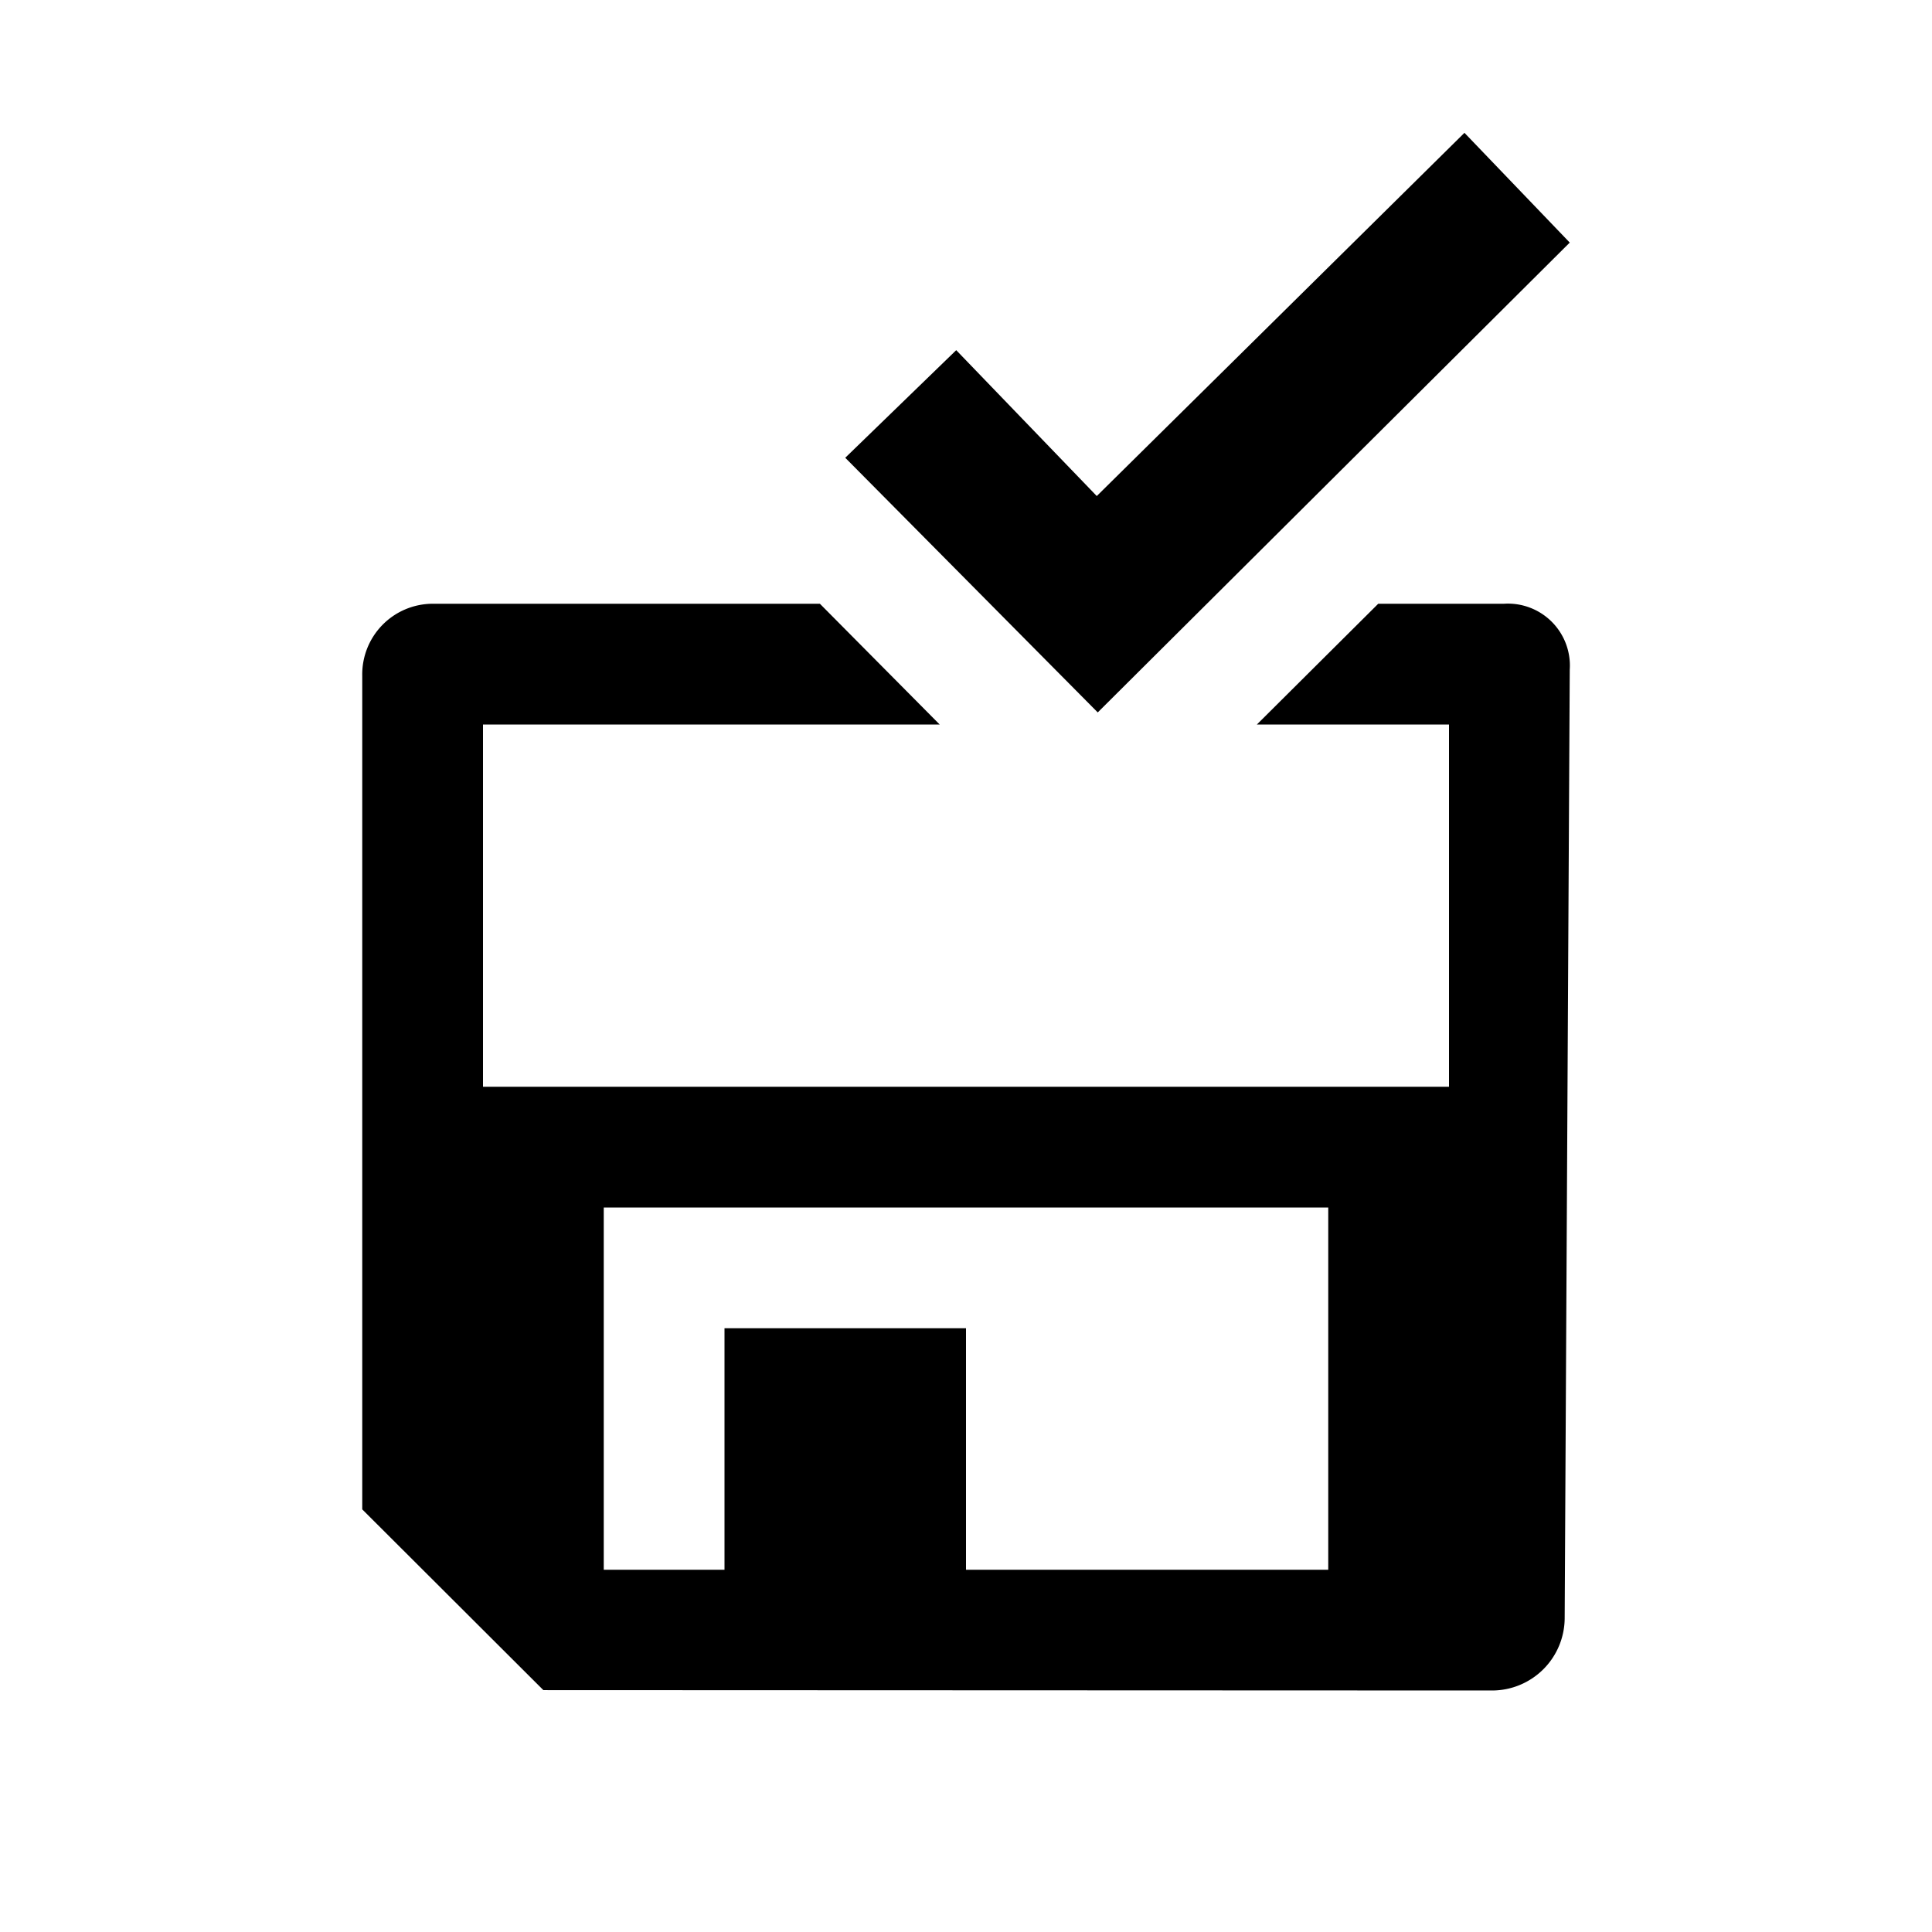 <?xml version="1.0" encoding="utf-8"?><!-- Uploaded to: SVG Repo, www.svgrepo.com, Generator: SVG Repo Mixer Tools -->
<svg fill="#000000" height="800px" width="800px" id="Layer_1" data-name="Layer 1"
    xmlns="http://www.w3.org/2000/svg" viewBox="0 0 16 16">
    <path class="cls-1" d="M12.455,5h-1.041L10.409,6H12V9H4V6H7.782L6.79,5H3.583A.585.585,0,0,0,3,5.598V12.5l1.5,1.497L12.358,14a.602.602,0,0,0,.6-.601L13,5.546A.513.513,0,0,0,12.455,5ZM11,13H8V11H6v2H5V10h6ZM13,2.009,9.091,5.9,7,3.791,7.919,2.9,9.083,4.108,12.128,1.1,13,2.009"/>
</svg>